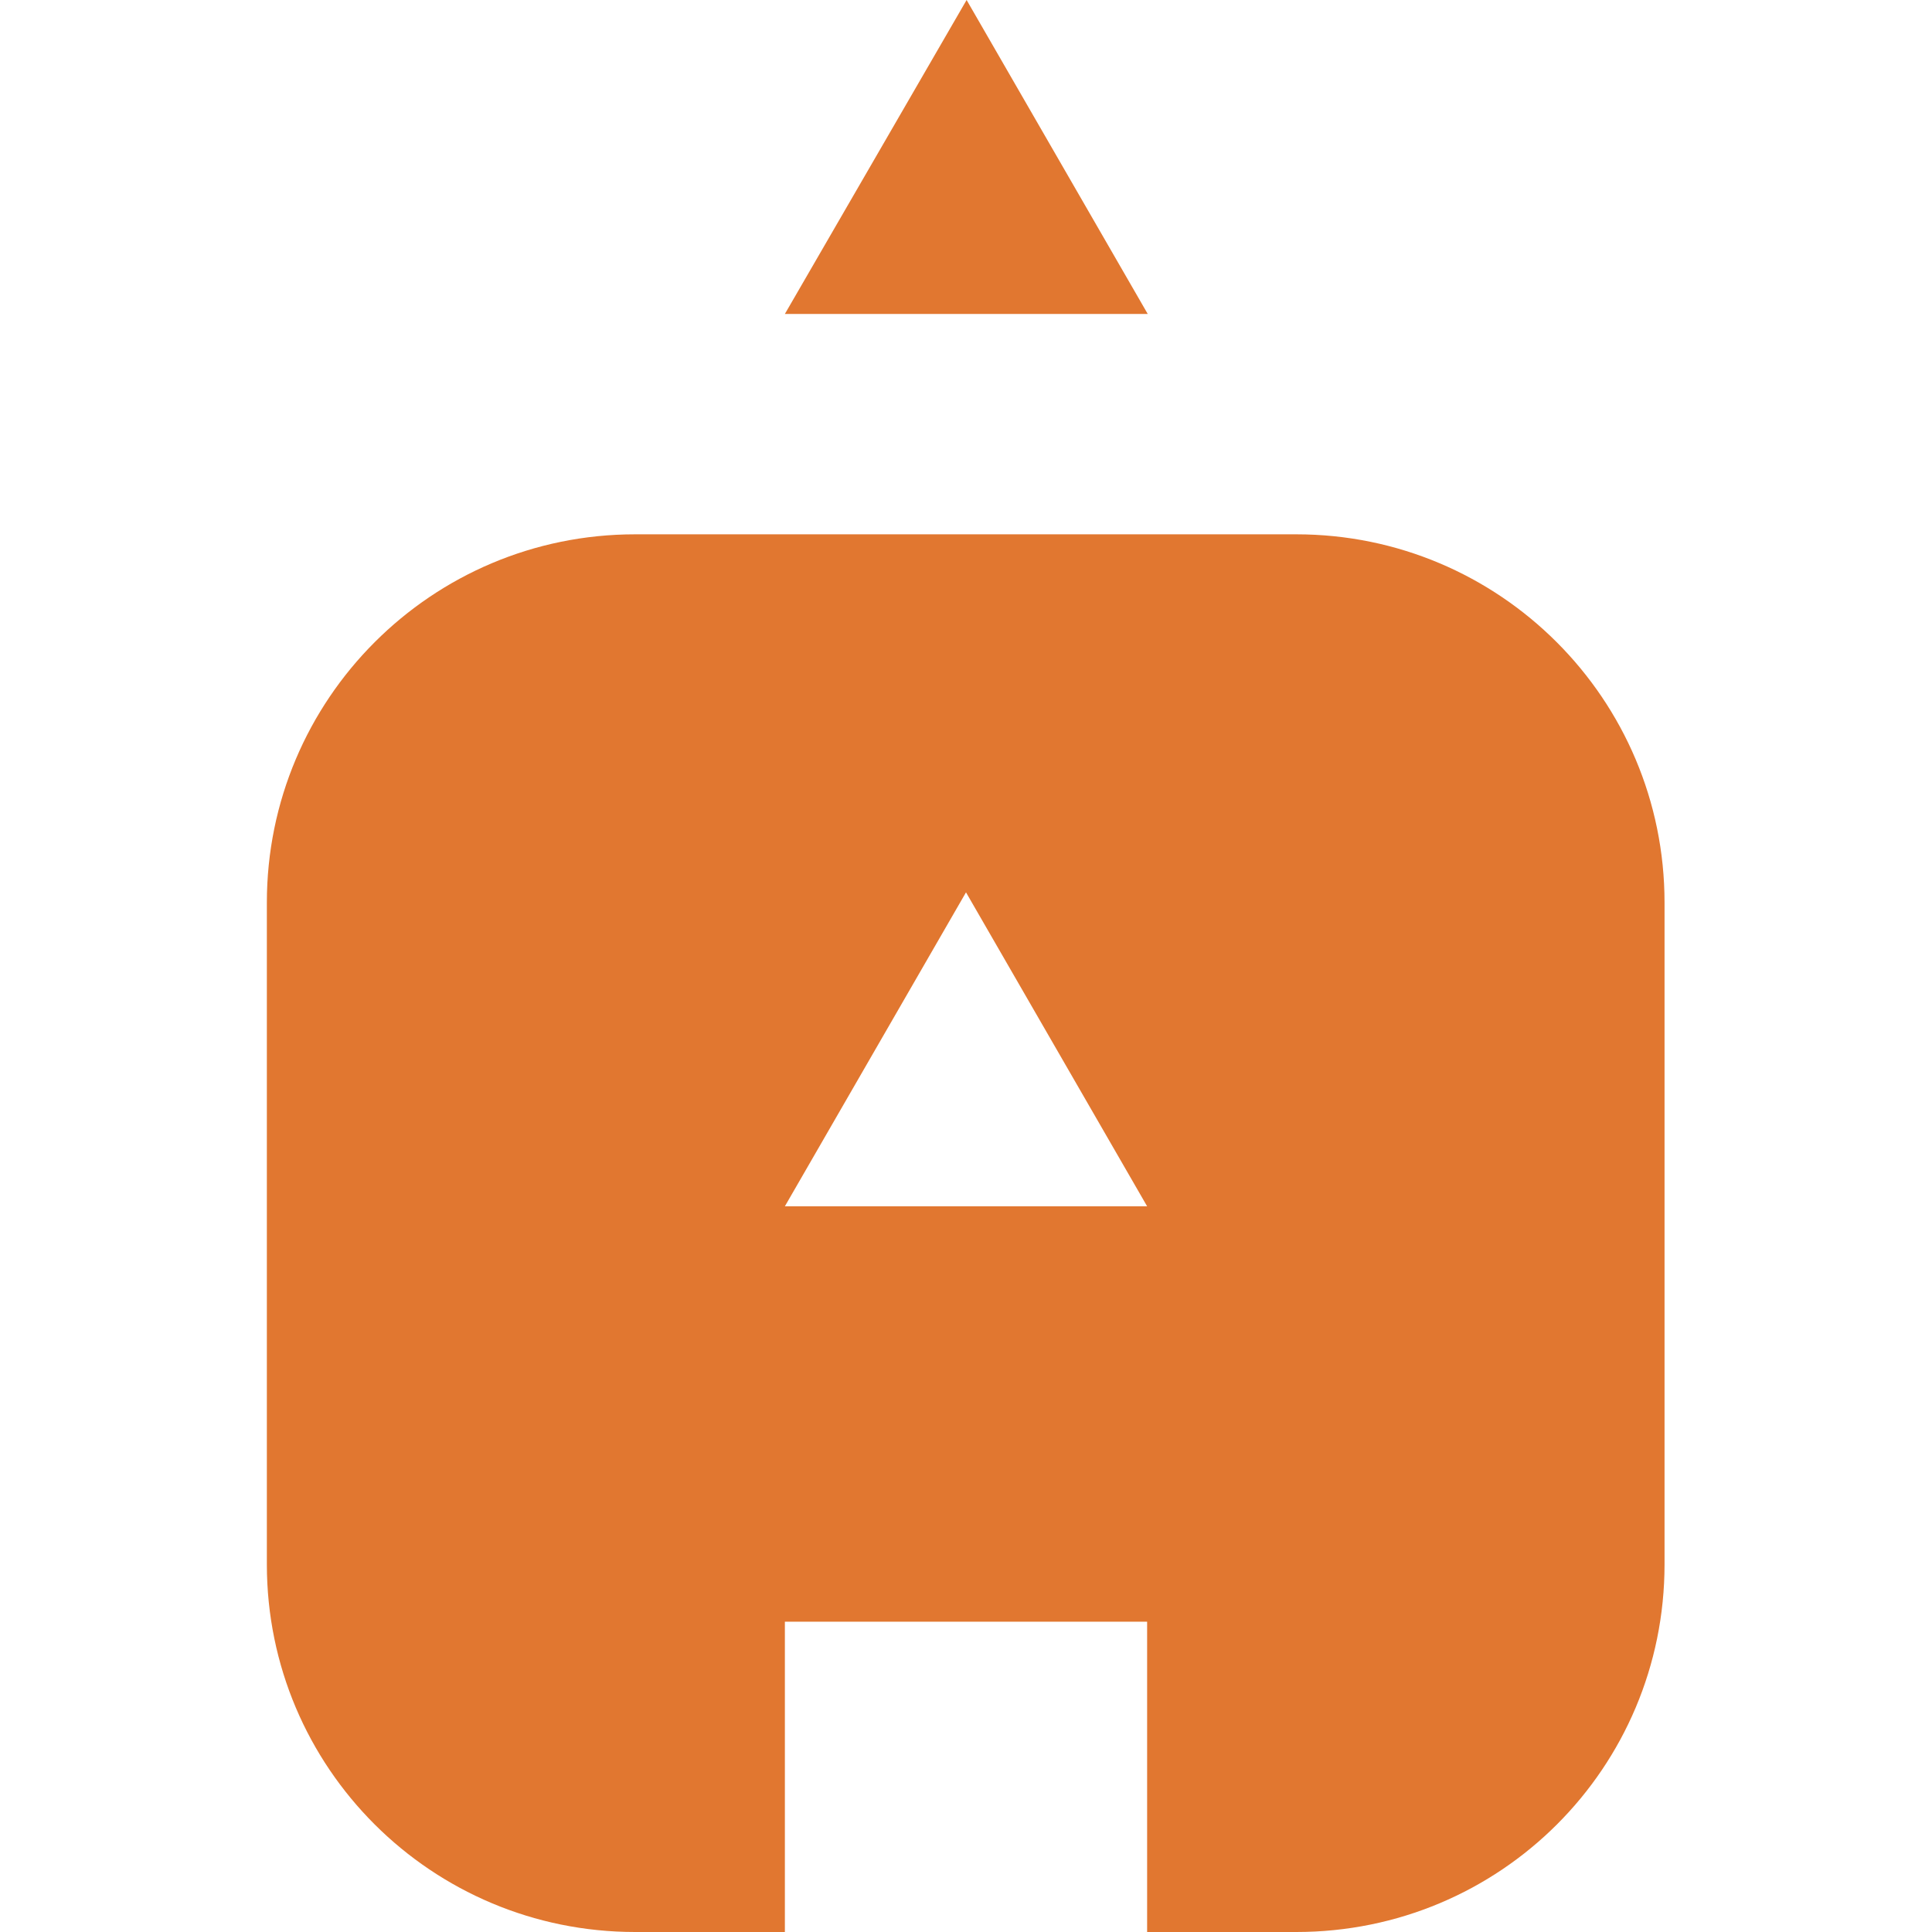 <?xml version="1.0" encoding="UTF-8"?>
<svg id="a" data-name="Layer 1" xmlns="http://www.w3.org/2000/svg" viewBox="0 0 32 32">
  <defs>
    <style>
      .b {
        fill: #e17730;
      }
    </style>
  </defs>
  <polygon class="b" points="13 5.2 16.01 0 19.01 5.2 13 5.2"/>
  <path class="b" d="m21.47,8.85h-10.95c-3.37,0-6.1,2.73-6.1,6.1v10.96c0,3.37,2.73,6.09,6.1,6.09h2.48v-5.14h6v5.14h2.47c3.38,0,6.1-2.72,6.1-6.09v-10.96c0-3.37-2.73-6.1-6.1-6.1Zm-8.47,11.13l3-5.2,3,5.2h-6Z"/>
</svg>